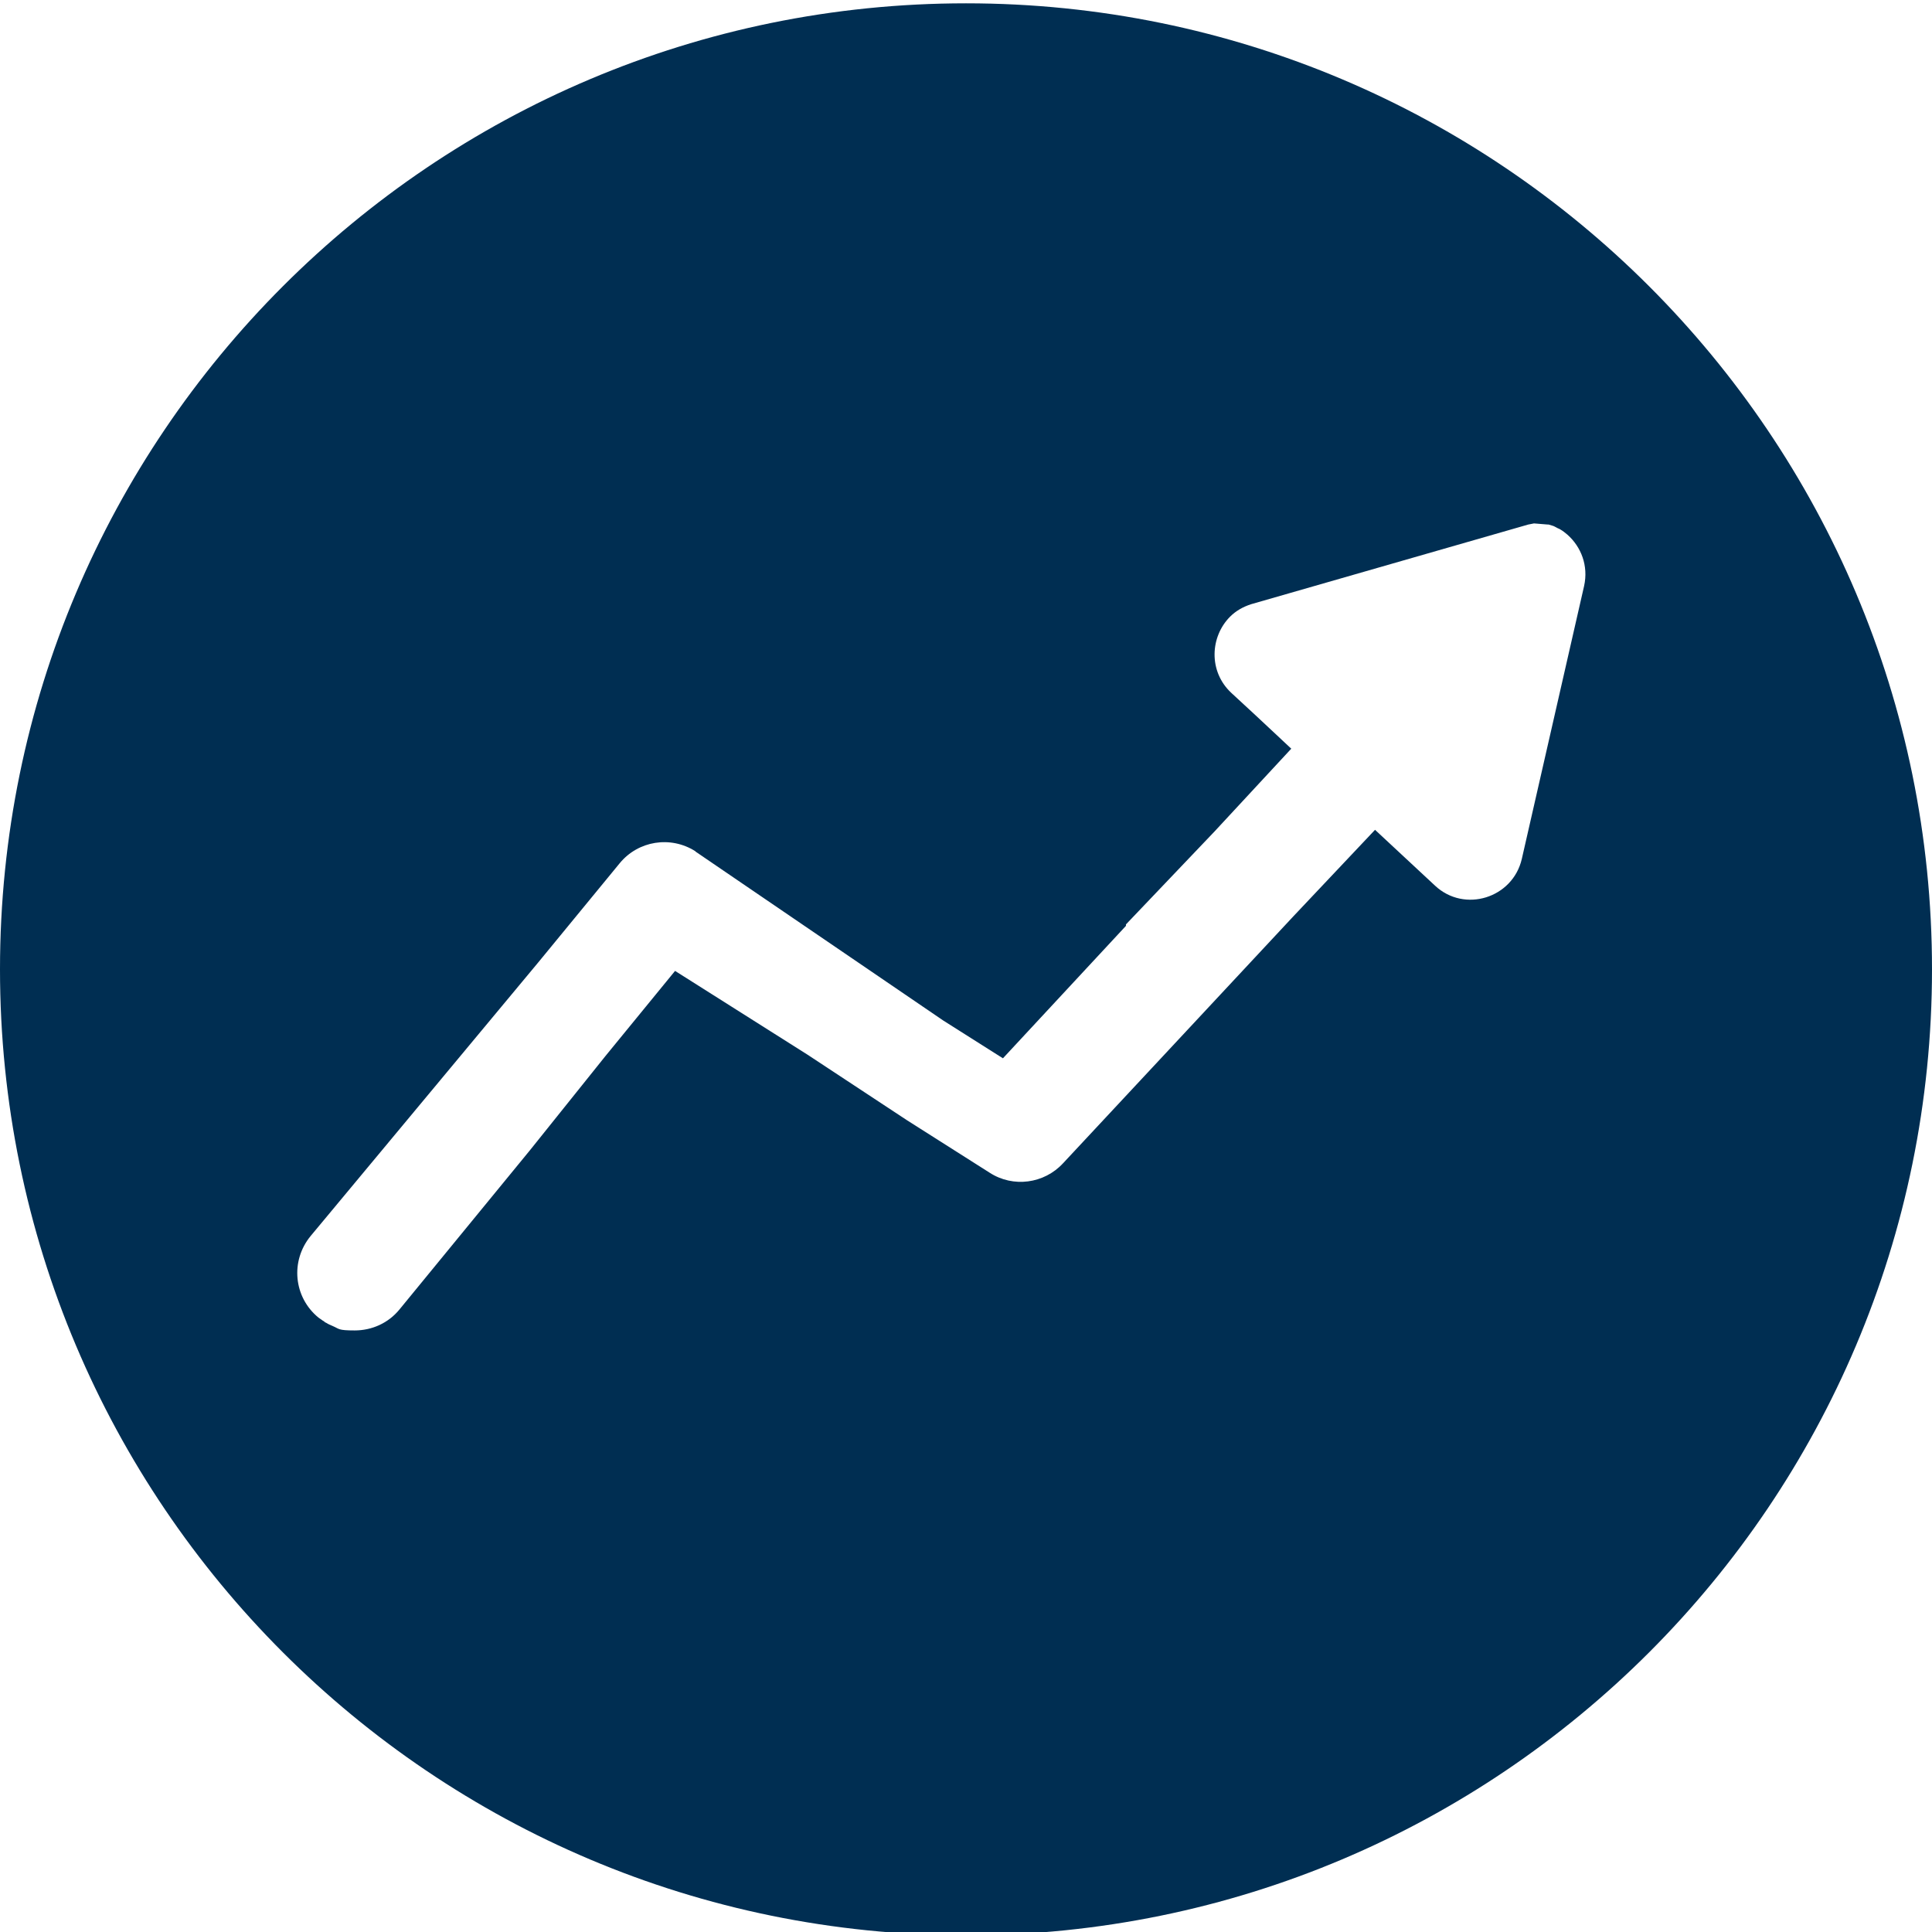 <?xml version="1.0" encoding="UTF-8"?>
<svg xmlns="http://www.w3.org/2000/svg" id="Capa_1" version="1.1" viewBox="0 0 512 512">
  <defs>
    <style>
      .st0 {
        fill: #002e52;
      }
    </style>
  </defs>
  <path class="st0" d="M256,.88C114.6.88,0,115.48,0,256.88s114.6,256,256,256,256-114.6,256-256S397.4.88,256,.88ZM342.53,243.26l21.87-23.77M342.77,242.82l-61.07,65.48c-5,5.4-13.2,6.5-19.4,2.5l-21.9-13.9-26.4-17.4h0l-35.1-22.2-18.4,22.5h0l-20.1,25.08h0l-34.5,42.1c-3,3.7-7.4,5.6-11.9,5.6s-4-.4-5.9-1.2h0c-.3-.1-.6-.3-.9-.4l-.2-.1c-.2-.1-.5-.3-.7-.4-.2,0-.3-.2-.4-.3-.2-.1-.4-.2-.5-.3-.3-.2-.7-.5-1-.7-6.6-5.4-7.5-15-2.1-21.6l60.3-72.48h0l21.6-26.3c4.9-6,13.5-7.4,20.1-3.2v.06l65.69,44.8h0l15.8,10,32.6-35.1v-.38l23.51-24.67,20.3-21.9h0l-9.3-8.7h0l-6.6-6.1c-6.1-5.7-5.6-14.9-.3-20.2,1.5-1.5,3.4-2.6,5.6-3.3l73.4-21.1,1.53-.3,3.67.3h.2c.4.1.7.2,1,.3h0c.4.1.7.3,1.1.5h0c.3.2.7.3,1,.5h0c.7.4,1.3.9,1.9,1.4h0c3.6,3.2,5.6,8.2,4.4,13.6l-16.5,72.3c-2.4,10.4-15.2,14.4-23,7.1l-15.9-14.8"></path>
</svg>
